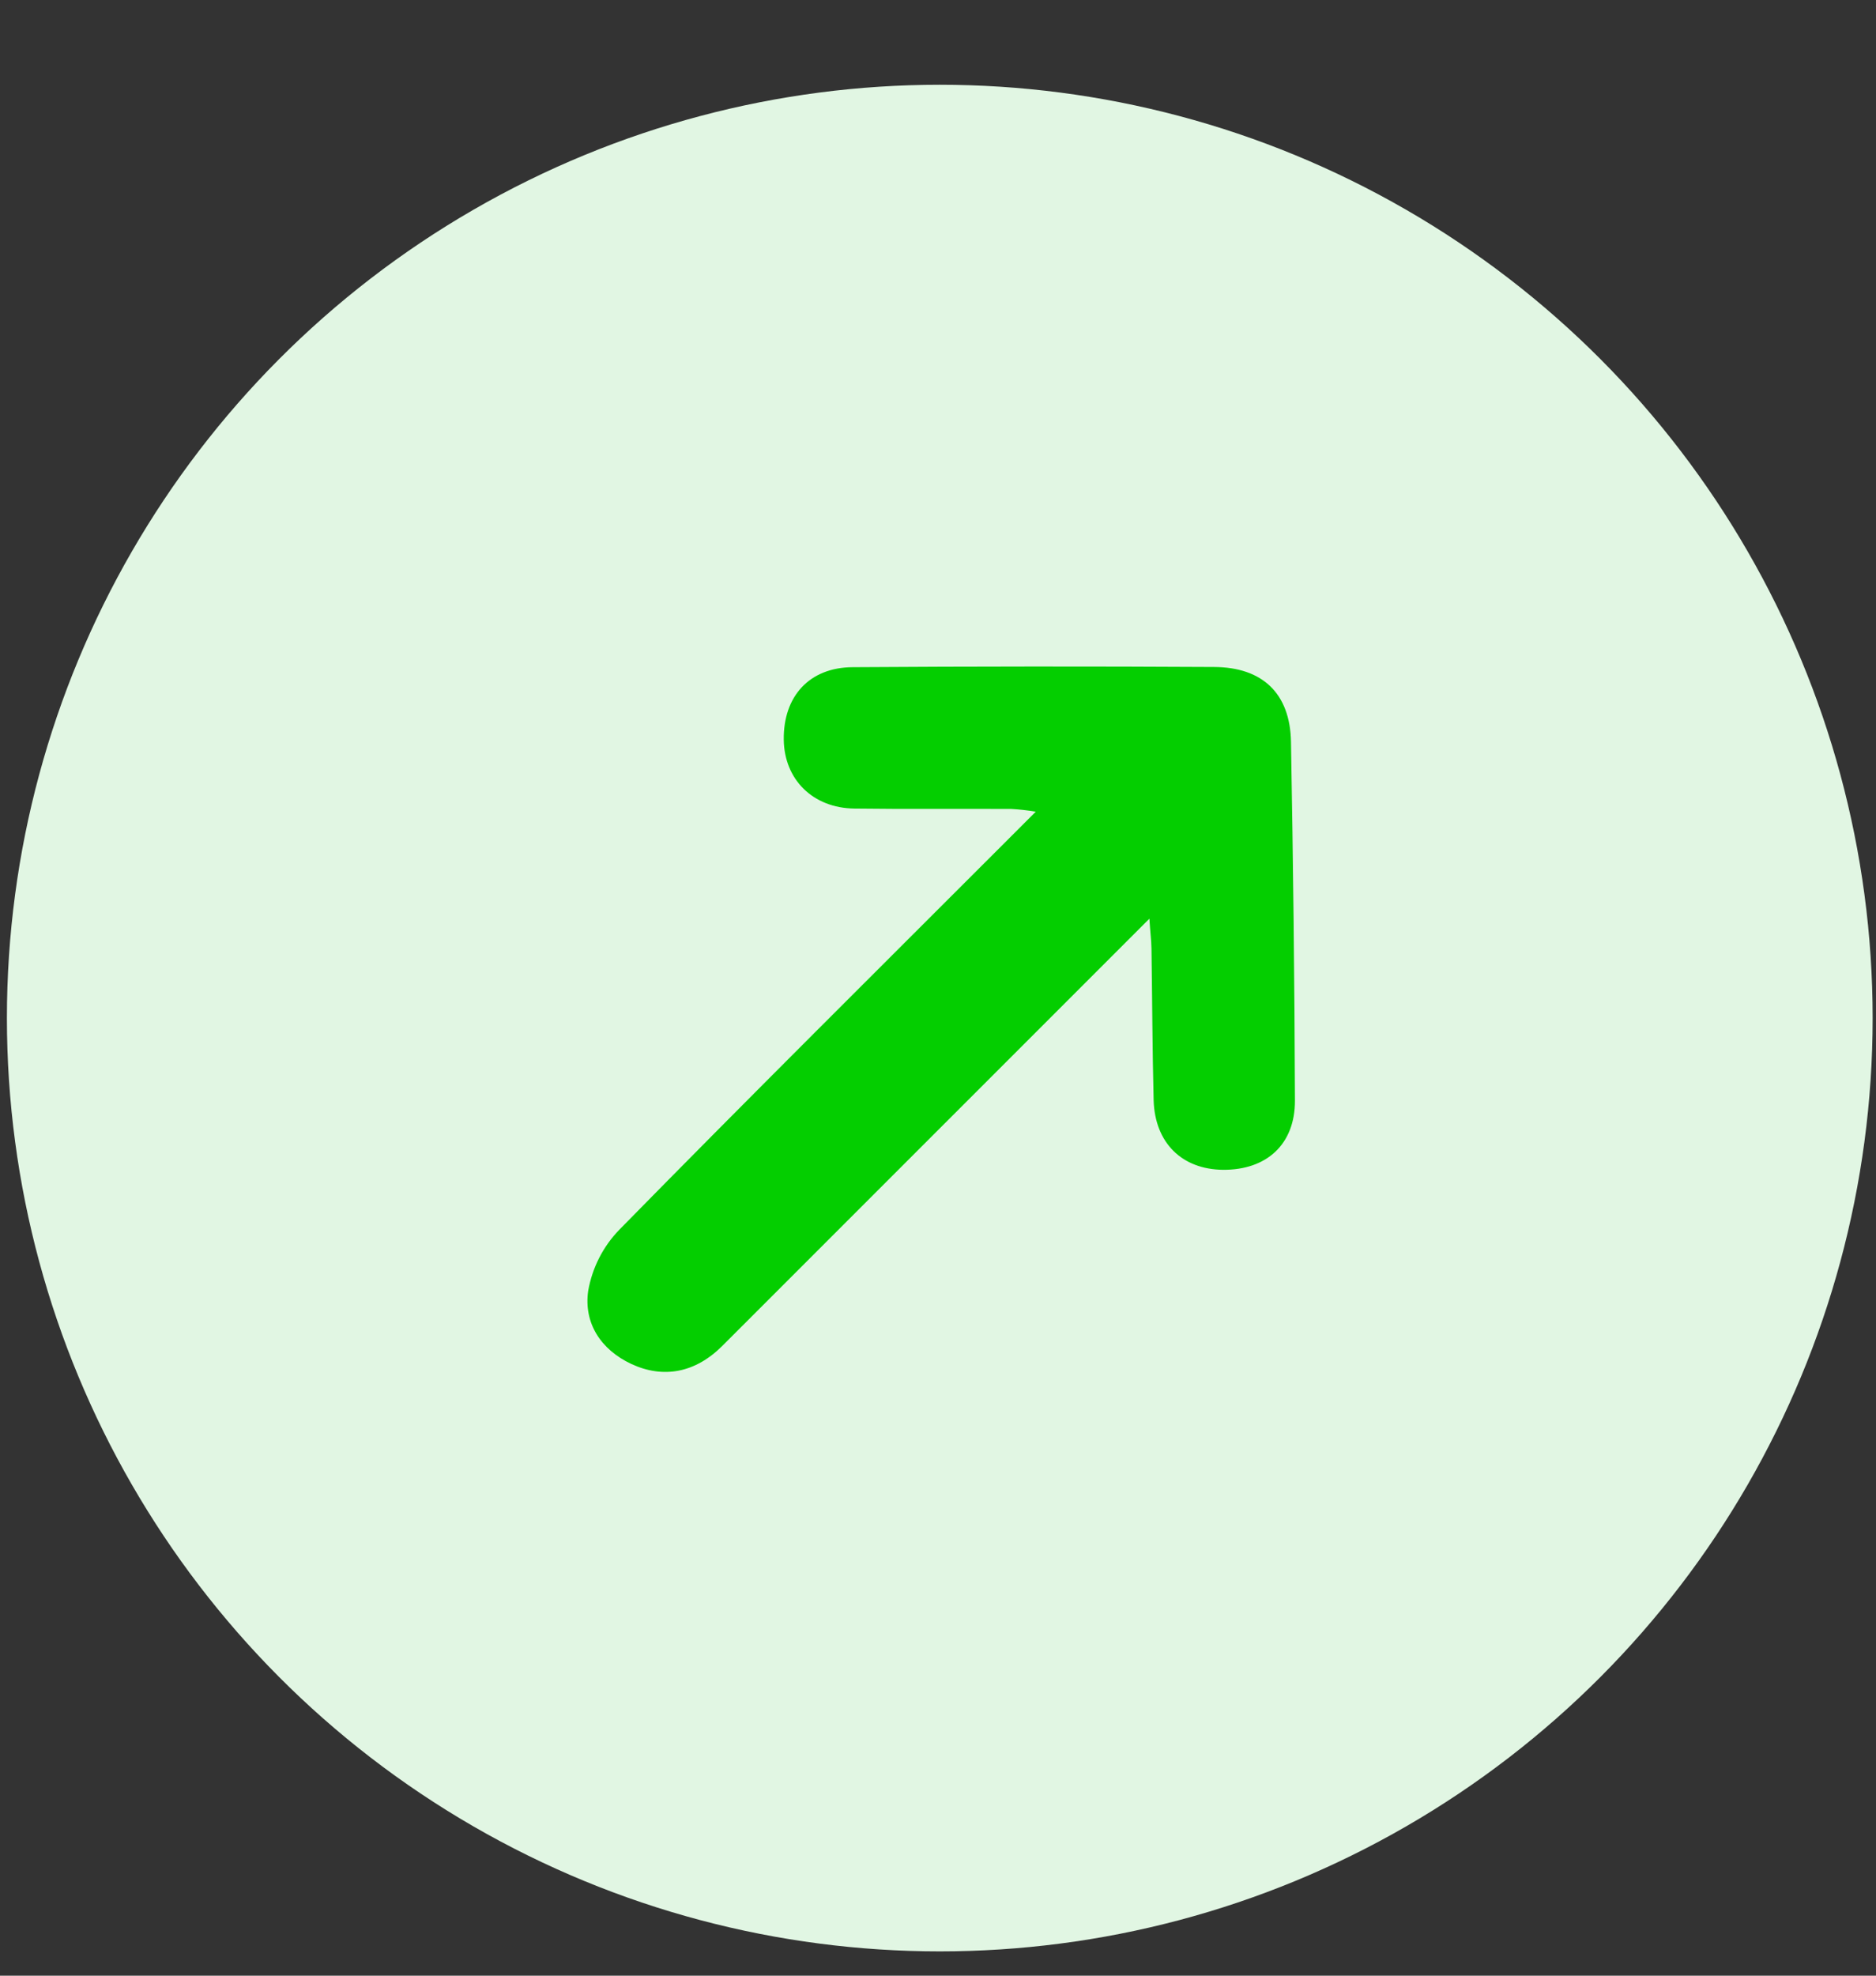 <svg width="19" height="20" viewBox="0 0 19 20" fill="none" xmlns="http://www.w3.org/2000/svg">
<rect x="0" y="0" width="19" height="20" fill="#333333" stroke="none"/>
<circle cx="9.518" cy="10.306" r="9.448" fill="#E1F6E3"/>
<path d="M11.641 9.3L11.388 9.553C10.031 10.91 8.674 12.267 7.317 13.623C7.043 13.898 6.719 13.958 6.395 13.808C6.083 13.662 5.911 13.393 5.957 13.068C5.998 12.834 6.108 12.617 6.275 12.446C7.586 11.11 8.915 9.792 10.239 8.468L10.49 8.217C10.409 8.203 10.327 8.194 10.245 8.189C9.715 8.186 9.184 8.192 8.653 8.185C8.233 8.18 7.943 7.891 7.938 7.489C7.932 7.051 8.195 6.757 8.635 6.754C9.855 6.746 11.075 6.745 12.295 6.752C12.788 6.754 13.066 7.021 13.075 7.509C13.097 8.719 13.111 9.93 13.115 11.14C13.117 11.584 12.828 11.845 12.387 11.842C11.971 11.838 11.697 11.57 11.684 11.139C11.671 10.627 11.67 10.115 11.662 9.603C11.661 9.522 11.65 9.443 11.641 9.3Z" fill="#04CE00"/>
</svg>
